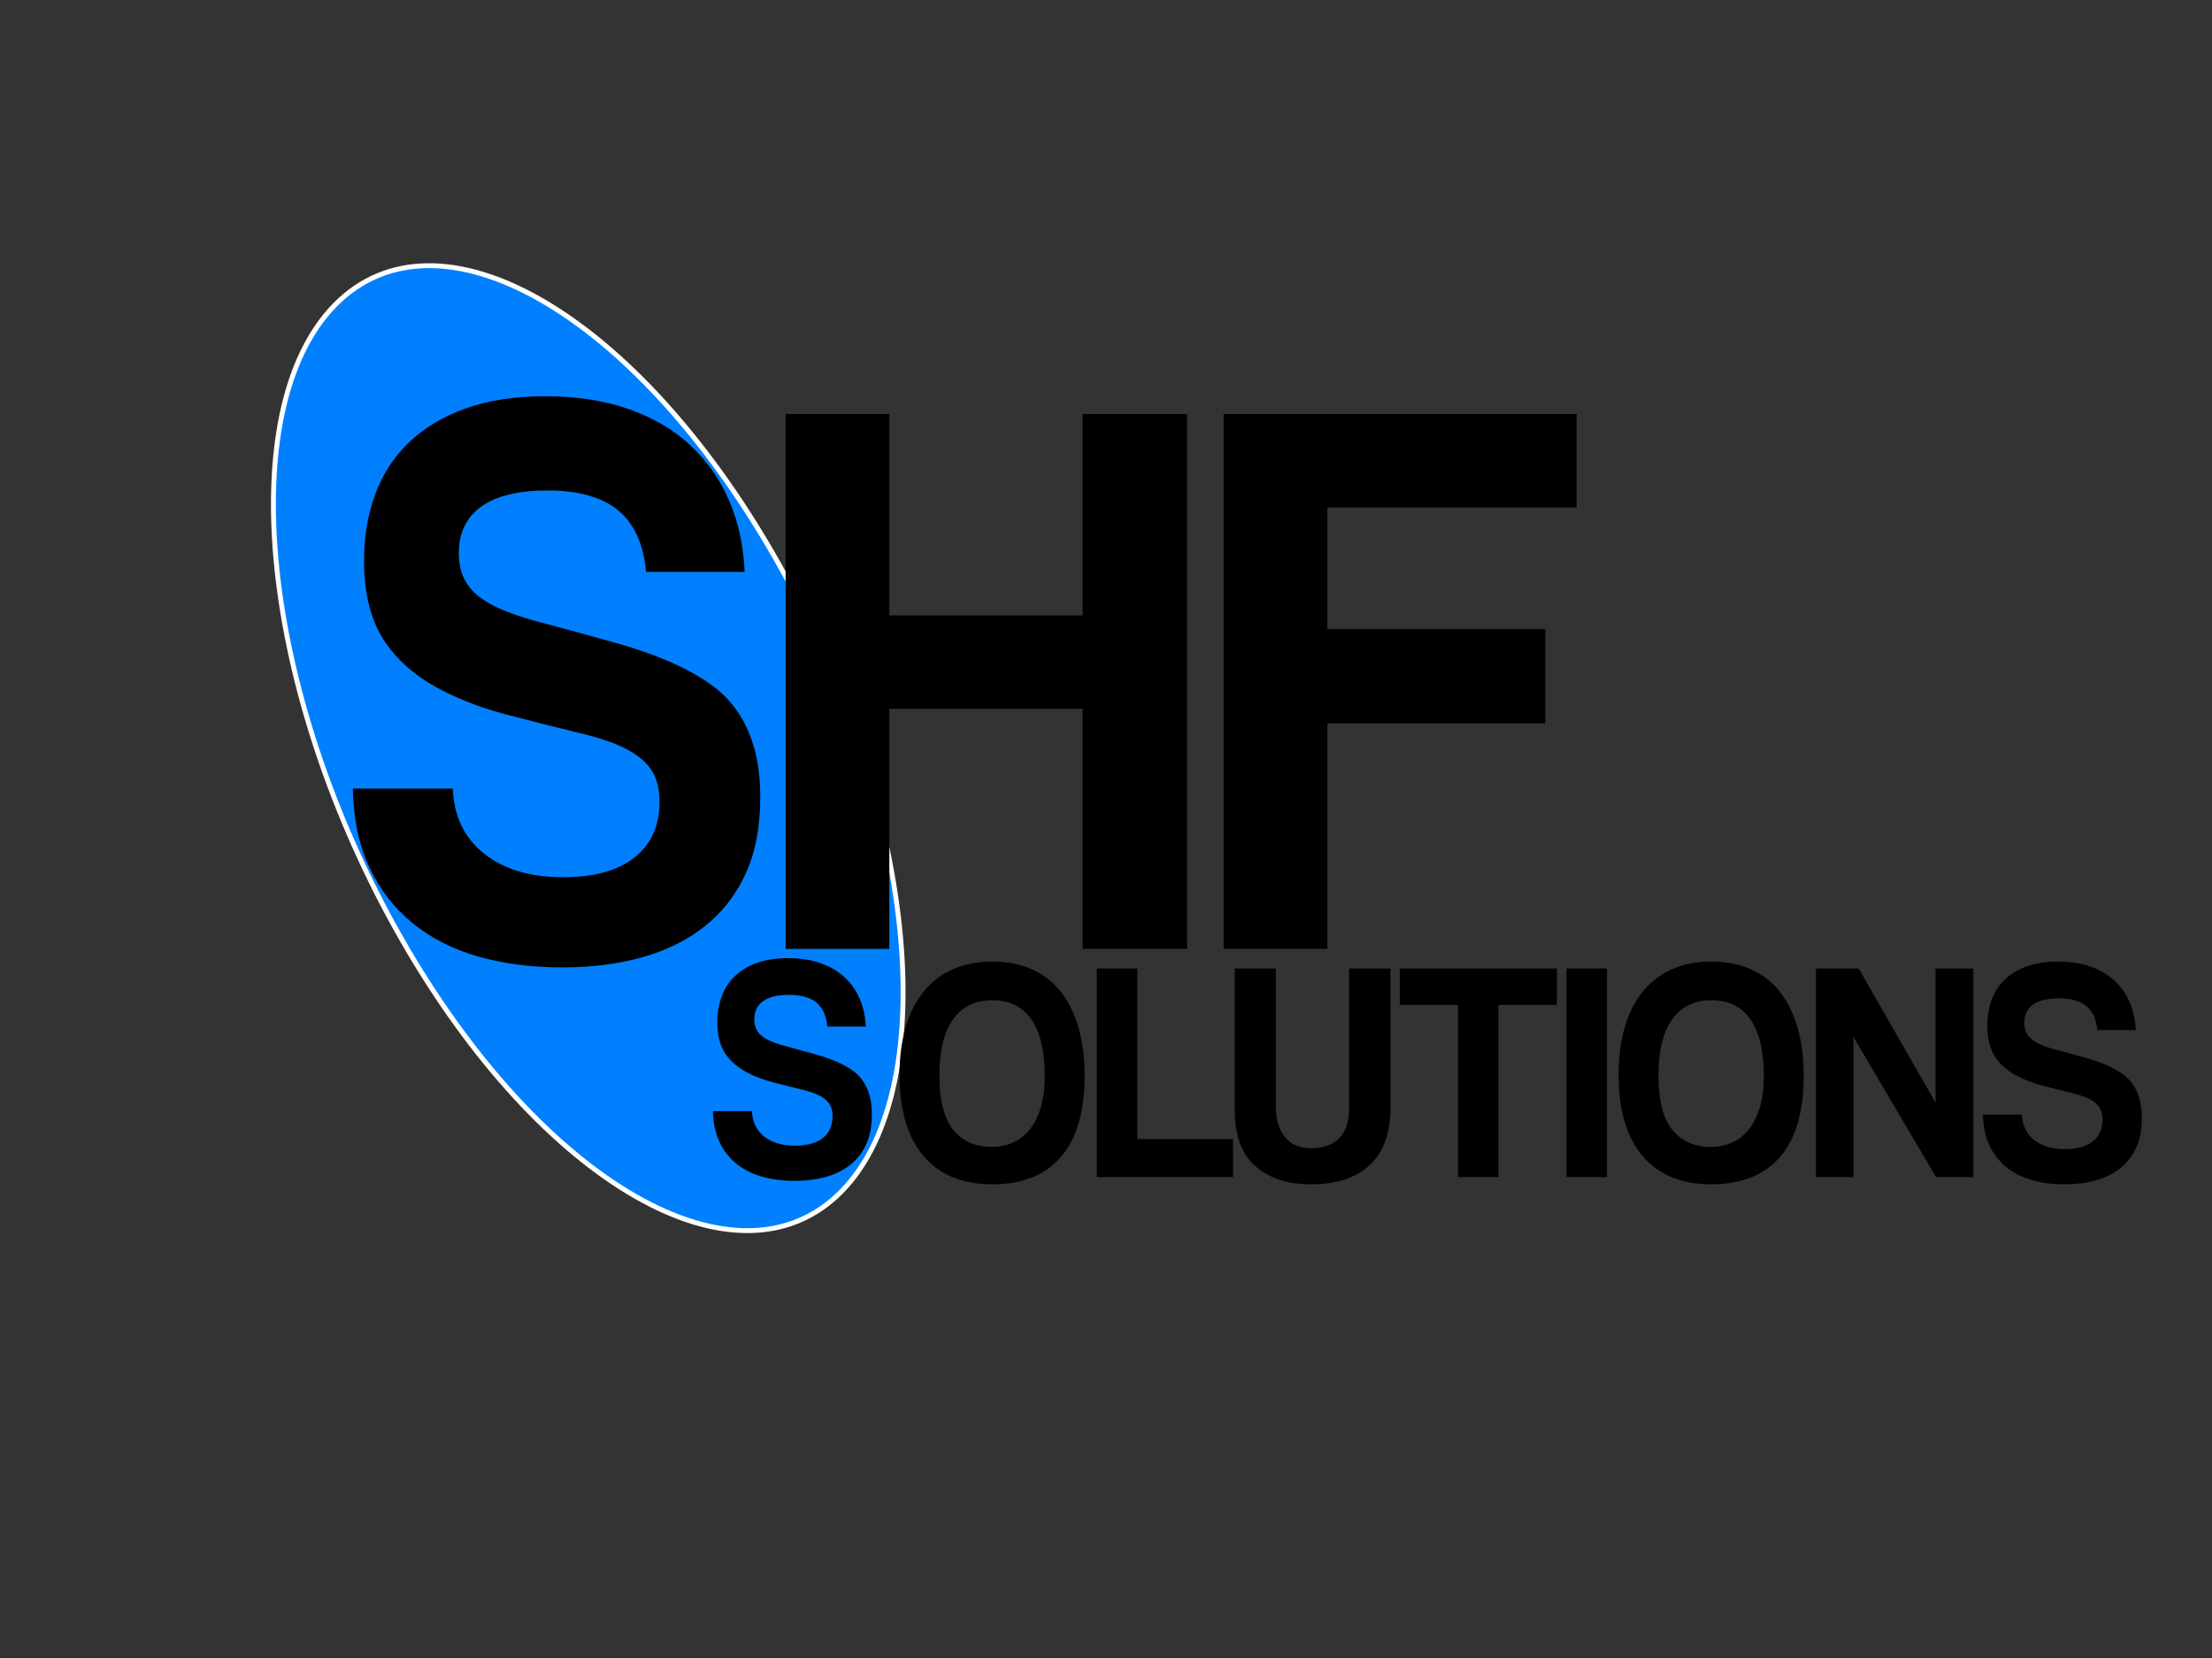 <?xml version="1.0" encoding="utf-8"?>
<svg xmlns="http://www.w3.org/2000/svg" enable-background="new 0 0 453.601 340.081" height="340.081px" id="Group_1_1_" version="1.1" viewBox="0 0 453.601 340.081" width="453.601px" x="0px" y="0px">
<rect x="0" y="0" width="453.601" height="340.081" fill="#333333" stroke="none"/>
<g id="Ellipse_1_2_">
	<g>
		<path d="M158.983,114.415C130.302,64.212,89.88,40.984,68.699,62.532c-21.182,21.55-15.103,79.715,13.578,129.917&#xD;&#xA;			c28.681,50.203,69.103,73.432,90.285,51.883C193.743,222.783,187.664,164.617,158.983,114.415z" fill="#0080FF"/>
	</g>
	<g>
		<path d="M158.983,114.415C130.302,64.212,89.88,40.984,68.699,62.532&#xD;&#xA;			c-21.182,21.55-15.103,79.715,13.578,129.917c28.681,50.203,69.103,73.432,90.285,51.883&#xD;&#xA;			C193.743,222.783,187.664,164.617,158.983,114.415z" fill="none" stroke="#FFFFFF" stroke-miterlimit="10"/>
	</g>
</g>
<g id="SOLUTIONS">
	<g>
		<path d="M169.658,210.535c-0.199-2.191-0.935-3.82-2.208-4.896c-1.273-1.073-3.164-1.612-5.669-1.612&#xD;&#xA;			c-2.349,0-4.118,0.431-5.312,1.289c-1.193,0.859-1.79,2.105-1.79,3.736c0,1.377,0.467,2.473,1.403,3.287&#xD;&#xA;			c0.935,0.816,2.515,1.525,4.744,2.127c2.268,0.602,4.425,1.191,6.475,1.77c2.049,0.581,3.809,1.236,5.282,1.966&#xD;&#xA;			c0.874,0.431,1.69,0.925,2.446,1.483c0.755,0.557,1.412,1.244,1.97,2.061c0.557,0.816,0.995,1.783,1.313,2.9&#xD;&#xA;			c0.318,1.117,0.478,2.427,0.478,3.93c0,2.363-0.388,4.394-1.163,6.088c-0.776,1.698-1.871,3.105-3.283,4.221&#xD;&#xA;			c-1.413,1.117-3.083,1.942-5.012,2.48c-1.931,0.537-4.049,0.807-6.356,0.807c-2.467,0-4.715-0.291-6.743-0.872&#xD;&#xA;			c-2.029-0.578-3.78-1.47-5.252-2.673c-1.472-1.201-2.625-2.693-3.461-4.479c-0.835-1.78-1.273-3.875-1.313-6.279h7.997&#xD;&#xA;			c0.079,2.189,0.905,3.919,2.477,5.186c1.571,1.268,3.689,1.9,6.355,1.9c2.466,0,4.366-0.525,5.7-1.58&#xD;&#xA;			c1.332-1.051,1.999-2.543,1.999-4.477c0-0.646-0.09-1.224-0.269-1.74c-0.178-0.516-0.497-0.999-0.955-1.449&#xD;&#xA;			c-0.458-0.452-1.084-0.857-1.88-1.225c-0.796-0.365-1.811-0.695-3.043-0.999c-2.467-0.599-4.546-1.127-6.237-1.578&#xD;&#xA;			c-1.691-0.45-3.233-1.019-4.625-1.708c-2.148-1.03-3.79-2.372-4.923-4.025c-1.134-1.652-1.701-3.834-1.701-6.54&#xD;&#xA;			c0-1.933,0.298-3.704,0.895-5.315c0.597-1.611,1.501-2.996,2.716-4.156c1.212-1.158,2.724-2.061,4.535-2.705&#xD;&#xA;			c1.809-0.646,3.928-0.967,6.355-0.967c2.506,0,4.734,0.345,6.684,1.031c1.948,0.688,3.59,1.652,4.923,2.898&#xD;&#xA;			c1.333,1.248,2.367,2.729,3.104,4.446c0.735,1.718,1.143,3.608,1.223,5.669H169.658z"/>
		<path d="M203.496,242.878c-6.127,0-10.832-1.934-14.113-5.799c-3.282-3.865-4.923-9.426-4.923-16.687&#xD;&#xA;			c0-3.609,0.417-6.851,1.253-9.729c0.836-2.877,2.068-5.315,3.7-7.313c1.631-1.998,3.621-3.521,5.968-4.574&#xD;&#xA;			c2.347-1.053,5.052-1.578,8.116-1.578c3.023,0,5.719,0.525,8.086,1.578c2.366,1.053,4.346,2.588,5.937,4.607&#xD;&#xA;			s2.805,4.477,3.64,7.375c0.836,2.9,1.254,6.176,1.254,9.827c0,7.387-1.623,12.95-4.864,16.687&#xD;&#xA;			C214.307,241.009,209.622,242.878,203.496,242.878z M203.496,235.211c1.472,0,2.864-0.291,4.177-0.87&#xD;&#xA;			c1.313-0.579,2.456-1.461,3.431-2.641c0.975-1.182,1.74-2.695,2.298-4.543c0.556-1.846,0.834-4.037,0.834-6.571&#xD;&#xA;			c0-5.069-0.915-8.913-2.745-11.534c-1.83-2.62-4.496-3.93-7.996-3.93c-3.501,0-6.187,1.31-8.056,3.93&#xD;&#xA;			c-1.871,2.621-2.805,6.465-2.805,11.534s0.944,8.773,2.834,11.114C197.359,234.042,200.035,235.211,203.496,235.211z"/>
		<path d="M224.919,241.397v-42.78h8.295v34.984h19.633v7.796H224.919z"/>
		<path d="M276.66,198.617h8.474v28.541c0,5.198-1.413,9.117-4.236,11.758c-2.827,2.643-6.845,3.963-12.055,3.963&#xD;&#xA;			c-4.815,0-8.624-1.246-11.429-3.738c-2.805-2.49-4.207-6.313-4.207-11.466v-29.058h8.414v28.218c0,2.665,0.616,4.769,1.85,6.313&#xD;&#xA;			c1.232,1.549,2.984,2.32,5.252,2.32c5.291,0,7.938-2.77,7.938-8.311V198.617z"/>
		<path d="M298.977,241.397v-35.308h-11.937v-7.473h32.226v7.473h-11.992v35.308H298.977z"/>
		<path d="M321.236,241.397v-42.78h8.297v42.78H321.236z"/>
		<path d="M350.955,242.878c-6.127,0-10.83-1.934-14.113-5.799s-4.925-9.426-4.925-16.687c0-3.609,0.419-6.851,1.256-9.729&#xD;&#xA;			c0.833-2.877,2.068-5.315,3.7-7.313c1.629-1.998,3.619-3.521,5.965-4.574c2.349-1.053,5.054-1.578,8.117-1.578&#xD;&#xA;			c3.023,0,5.719,0.525,8.087,1.578c2.366,1.053,4.346,2.588,5.938,4.607c1.59,2.02,2.803,4.477,3.64,7.375&#xD;&#xA;			c0.833,2.9,1.253,6.176,1.253,9.827c0,7.387-1.624,12.95-4.863,16.687C361.763,241.009,357.081,242.878,350.955,242.878z&#xD;&#xA;			 M350.955,235.211c1.471,0,2.865-0.291,4.178-0.87s2.457-1.461,3.43-2.641c0.976-1.182,1.74-2.695,2.3-4.543&#xD;&#xA;			c0.556-1.846,0.833-4.037,0.833-6.571c0-5.069-0.914-8.913-2.742-11.534c-1.834-2.62-4.499-3.93-7.998-3.93&#xD;&#xA;			c-3.5,0-6.188,1.31-8.057,3.93c-1.868,2.621-2.804,6.465-2.804,11.534s0.943,8.773,2.832,11.114&#xD;&#xA;			C344.816,234.042,347.494,235.211,350.955,235.211z"/>
		<path d="M397.023,241.397l-16.948-28.735v28.735h-7.695v-42.78h8.771l15.754,27.51v-27.51h7.758v42.78H397.023z"/>
		<path d="M430.082,211.244c-0.199-2.191-0.936-3.822-2.208-4.896s-3.161-1.611-5.669-1.611c-2.346,0-4.117,0.43-5.311,1.288&#xD;&#xA;			c-1.192,0.86-1.791,2.105-1.791,3.737c0,1.376,0.467,2.472,1.402,3.285c0.936,0.818,2.518,1.527,4.746,2.127&#xD;&#xA;			c2.269,0.602,4.422,1.192,6.474,1.771c2.05,0.581,3.81,1.236,5.28,1.965c0.875,0.432,1.691,0.924,2.447,1.483&#xD;&#xA;			c0.756,0.558,1.411,1.245,1.97,2.062c0.556,0.816,0.995,1.783,1.312,2.899c0.32,1.118,0.479,2.427,0.479,3.93&#xD;&#xA;			c0,2.364-0.389,4.393-1.162,6.089c-0.777,1.697-1.87,3.104-3.285,4.221c-1.41,1.117-3.08,1.941-5.011,2.48&#xD;&#xA;			c-1.931,0.536-4.05,0.805-6.354,0.805c-2.468,0-4.716-0.289-6.744-0.87c-2.029-0.58-3.781-1.47-5.252-2.674&#xD;&#xA;			c-1.474-1.201-2.627-2.693-3.461-4.478c-0.836-1.782-1.273-3.876-1.311-6.281h7.994c0.079,2.19,0.905,3.92,2.477,5.187&#xD;&#xA;			c1.572,1.267,3.691,1.9,6.356,1.9c2.466,0,4.364-0.525,5.696-1.579c1.334-1.052,2-2.544,2-4.477c0-0.646-0.09-1.225-0.267-1.742&#xD;&#xA;			c-0.179-0.514-0.499-0.998-0.956-1.447c-0.457-0.453-1.084-0.859-1.88-1.225s-1.812-0.697-3.042-1&#xD;&#xA;			c-2.469-0.599-4.547-1.127-6.236-1.577c-1.692-0.451-3.234-1.019-4.625-1.708c-2.148-1.031-3.789-2.372-4.925-4.027&#xD;&#xA;			c-1.133-1.652-1.7-3.834-1.7-6.539c0-1.933,0.299-3.704,0.896-5.315c0.596-1.61,1.501-2.996,2.713-4.155&#xD;&#xA;			c1.215-1.16,2.727-2.061,4.537-2.707c1.809-0.645,3.928-0.965,6.354-0.965c2.508,0,4.734,0.344,6.686,1.03&#xD;&#xA;			c1.949,0.687,3.59,1.653,4.922,2.899c1.334,1.247,2.367,2.728,3.104,4.445c0.738,1.719,1.144,3.607,1.225,5.67H430.082z"/>
	</g>
</g>
<g>
	<path d="M132.492,117.281c-0.512-5.617-2.398-9.802-5.662-12.556c-3.266-2.752-8.109-4.131-14.536-4.131&#xD;&#xA;		c-6.02,0-10.558,1.103-13.618,3.305c-3.061,2.204-4.591,5.397-4.591,9.582c0,3.525,1.198,6.334,3.596,8.425&#xD;&#xA;		c2.396,2.094,6.45,3.911,12.165,5.452c5.814,1.544,11.347,3.057,16.602,4.543c5.253,1.487,9.767,3.167,13.542,5.039&#xD;&#xA;		c2.243,1.103,4.334,2.369,6.273,3.8c1.937,1.433,3.62,3.195,5.049,5.286c1.428,2.094,2.549,4.571,3.367,7.435&#xD;&#xA;		c0.815,2.865,1.224,6.224,1.224,10.077c0,6.059-0.995,11.263-2.984,15.612c-1.989,4.352-4.796,7.958-8.416,10.82&#xD;&#xA;		c-3.622,2.866-7.906,4.982-12.853,6.361c-4.949,1.375-10.381,2.064-16.296,2.064c-6.326,0-12.088-0.743-17.291-2.23&#xD;&#xA;		c-5.203-1.486-9.692-3.771-13.465-6.855c-3.775-3.082-6.732-6.91-8.875-11.482c-2.142-4.568-3.266-9.938-3.366-16.107h20.504&#xD;&#xA;		c0.204,5.617,2.319,10.052,6.35,13.3c4.029,3.249,9.461,4.873,16.296,4.873c6.324,0,11.194-1.348,14.613-4.048&#xD;&#xA;		c3.417-2.697,5.126-6.525,5.126-11.481c0-1.652-0.229-3.139-0.688-4.461c-0.459-1.321-1.277-2.561-2.448-3.717&#xD;&#xA;		c-1.174-1.156-2.781-2.202-4.82-3.139c-2.042-0.935-4.643-1.789-7.804-2.561c-6.327-1.541-11.656-2.892-15.99-4.048&#xD;&#xA;		c-4.337-1.156-8.289-2.615-11.859-4.378c-5.508-2.644-9.716-6.084-12.624-10.325c-2.907-4.238-4.361-9.83-4.361-16.769&#xD;&#xA;		c0-4.956,0.765-9.499,2.295-13.629c1.53-4.131,3.85-7.683,6.962-10.656c3.11-2.974,6.986-5.286,11.629-6.938&#xD;&#xA;		c4.641-1.652,10.073-2.479,16.296-2.479c6.427,0,12.138,0.883,17.138,2.644c4.997,1.764,9.205,4.241,12.624,7.435&#xD;&#xA;		c3.417,3.195,6.068,6.995,7.957,11.399c1.886,4.406,2.931,9.251,3.137,14.538H132.492z"/>
	<path d="M222.004,194.596v-49.23h-39.631v49.23h-21.269V84.9h21.269v41.302h39.631V84.9h21.421v109.696H222.004z"/>
	<path d="M272.191,148.339v46.257h-21.269V84.9h72.376v19.164h-51.107v24.946h44.681v19.329H272.191z"/>
</g>
</svg>